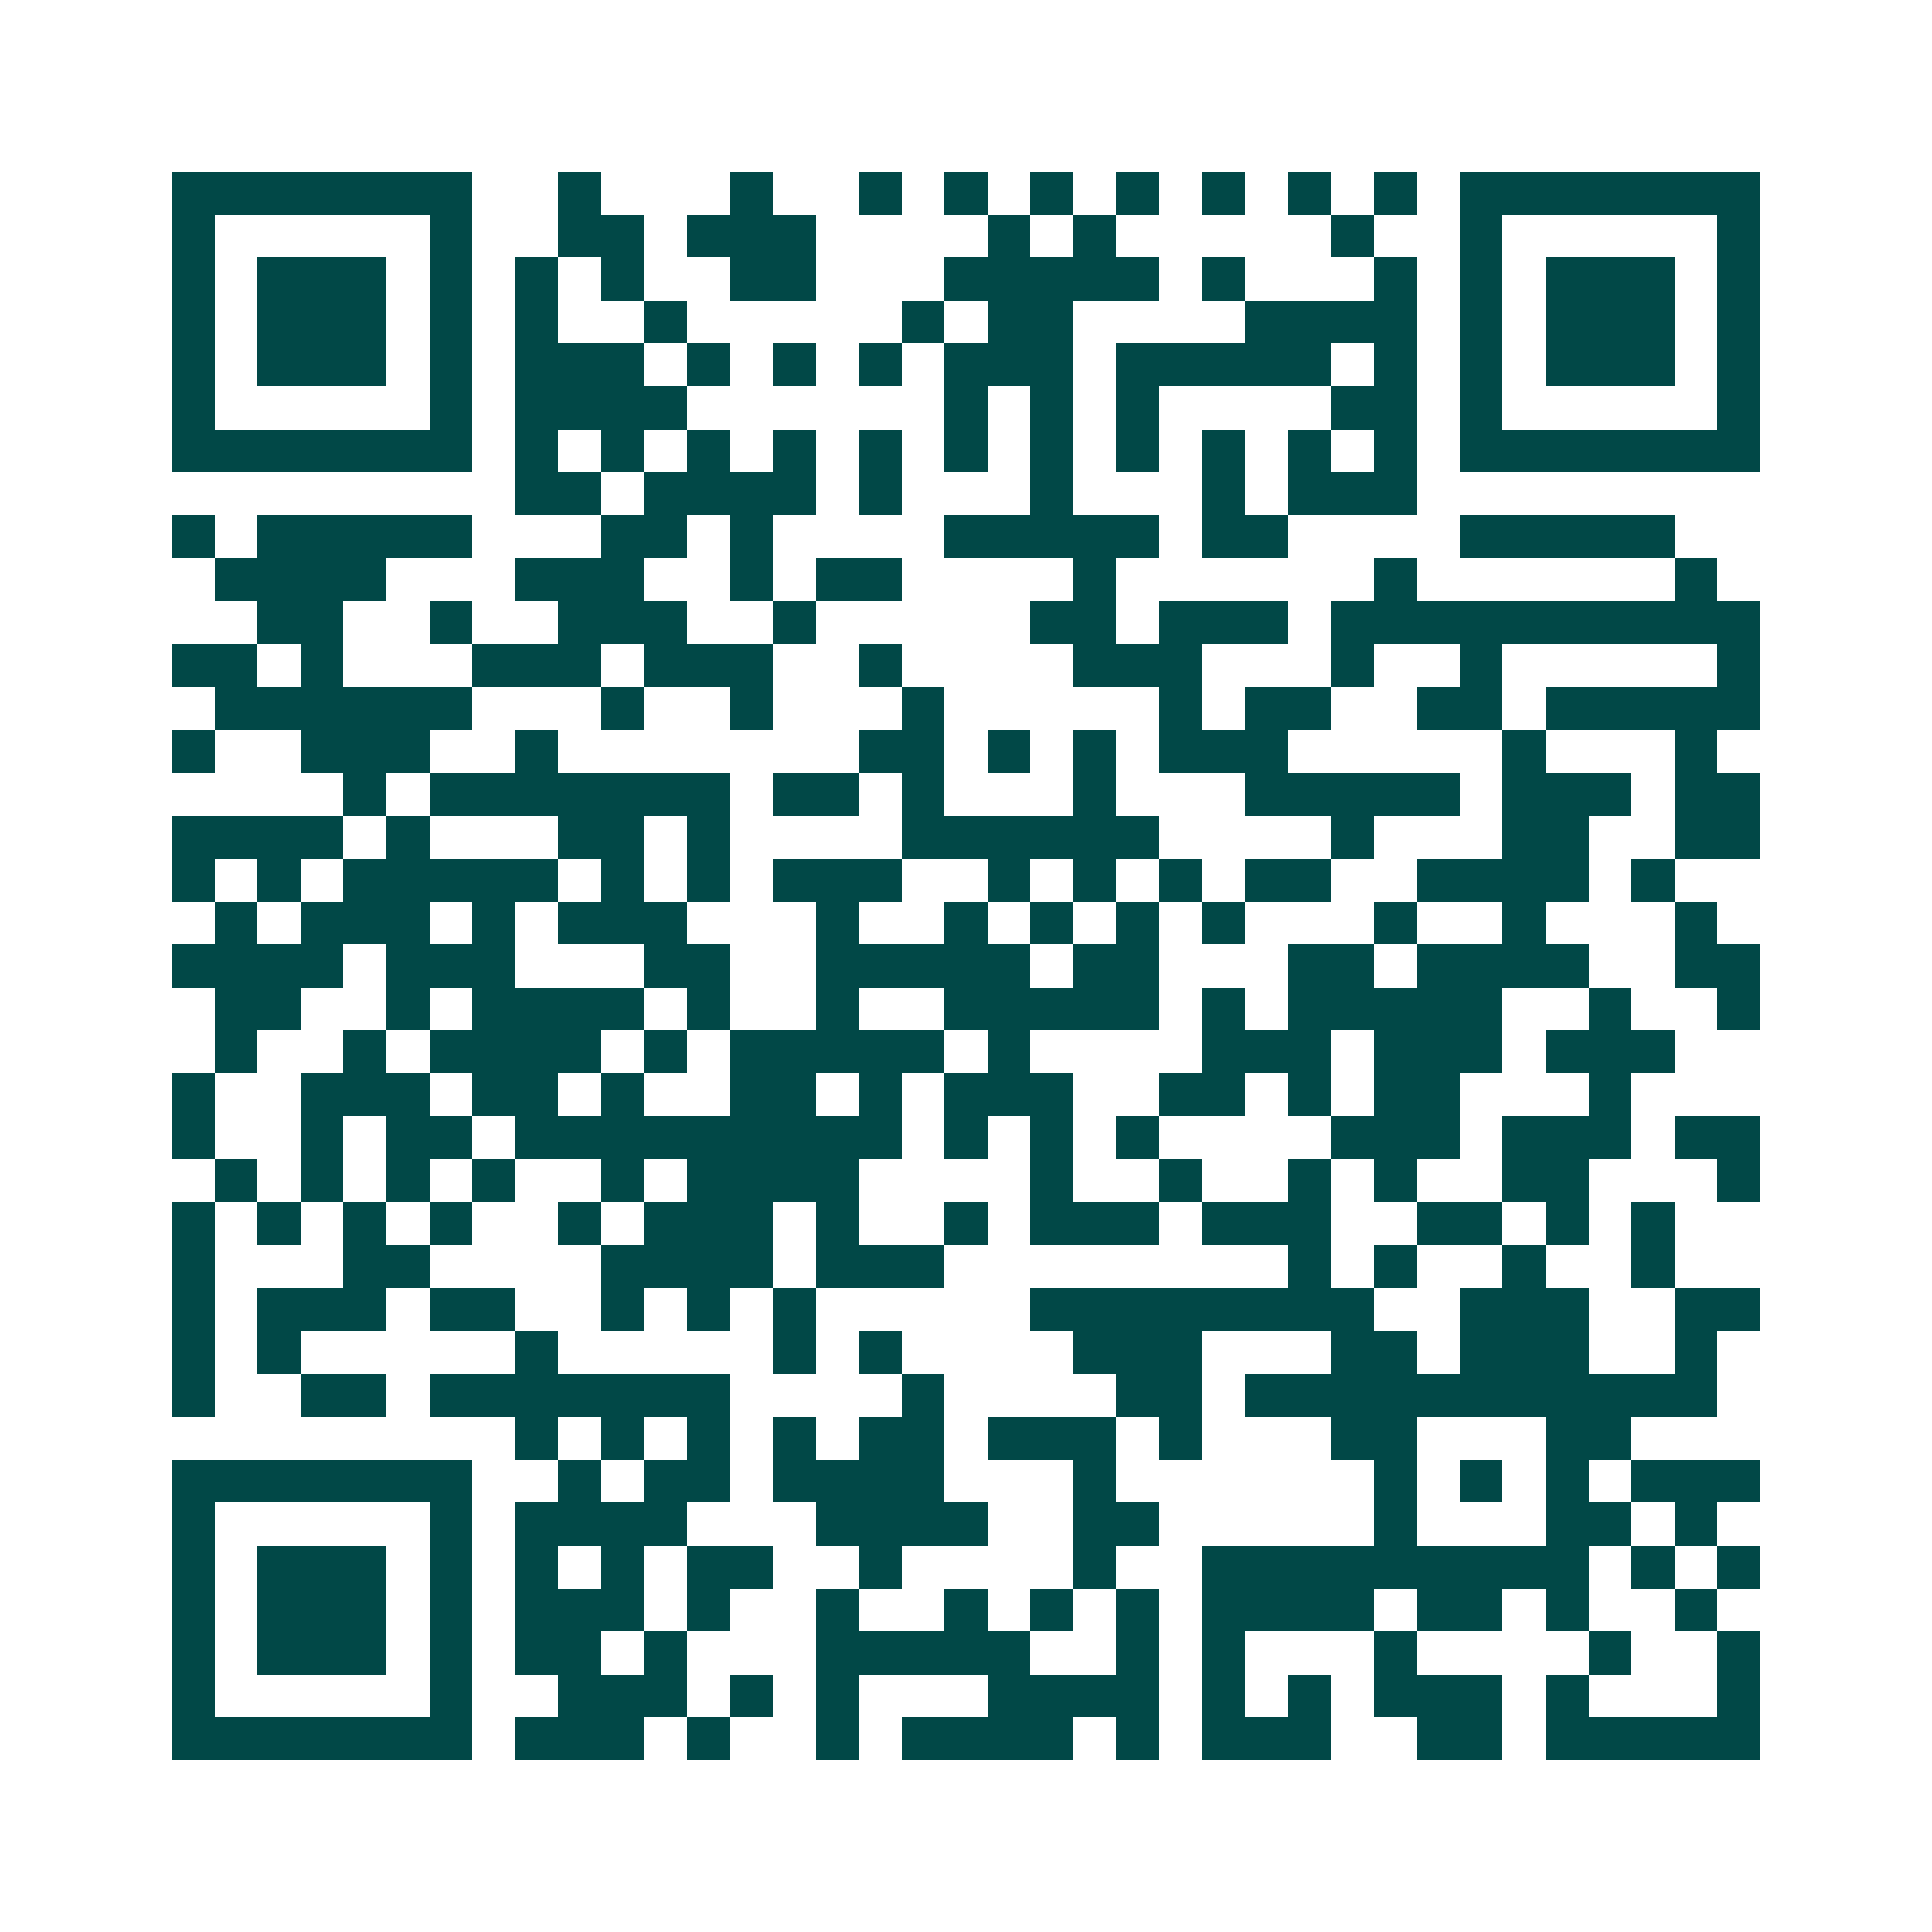 <svg xmlns="http://www.w3.org/2000/svg" width="200" height="200" viewBox="0 0 45 45" shape-rendering="crispEdges"><path fill="#ffffff" d="M0 0h45v45H0z"/><path stroke="#014847" d="M4 4.5h7m2 0h1m3 0h1m2 0h1m1 0h1m1 0h1m1 0h1m1 0h1m1 0h1m1 0h1m1 0h7M4 5.5h1m5 0h1m2 0h2m1 0h3m4 0h1m1 0h1m5 0h1m2 0h1m5 0h1M4 6.5h1m1 0h3m1 0h1m1 0h1m1 0h1m2 0h2m3 0h5m1 0h1m3 0h1m1 0h1m1 0h3m1 0h1M4 7.5h1m1 0h3m1 0h1m1 0h1m2 0h1m5 0h1m1 0h2m4 0h4m1 0h1m1 0h3m1 0h1M4 8.5h1m1 0h3m1 0h1m1 0h3m1 0h1m1 0h1m1 0h1m1 0h3m1 0h5m1 0h1m1 0h1m1 0h3m1 0h1M4 9.5h1m5 0h1m1 0h4m6 0h1m1 0h1m1 0h1m4 0h2m1 0h1m5 0h1M4 10.5h7m1 0h1m1 0h1m1 0h1m1 0h1m1 0h1m1 0h1m1 0h1m1 0h1m1 0h1m1 0h1m1 0h1m1 0h7M12 11.5h2m1 0h4m1 0h1m3 0h1m3 0h1m1 0h3M4 12.5h1m1 0h5m3 0h2m1 0h1m4 0h5m1 0h2m4 0h5M5 13.5h4m3 0h3m2 0h1m1 0h2m4 0h1m6 0h1m6 0h1M6 14.5h2m2 0h1m2 0h3m2 0h1m5 0h2m1 0h3m1 0h10M4 15.5h2m1 0h1m3 0h3m1 0h3m2 0h1m4 0h3m3 0h1m2 0h1m5 0h1M5 16.5h6m3 0h1m2 0h1m3 0h1m5 0h1m1 0h2m2 0h2m1 0h5M4 17.5h1m2 0h3m2 0h1m7 0h2m1 0h1m1 0h1m1 0h3m5 0h1m3 0h1M8 18.5h1m1 0h7m1 0h2m1 0h1m3 0h1m3 0h5m1 0h3m1 0h2M4 19.5h4m1 0h1m3 0h2m1 0h1m4 0h6m4 0h1m3 0h2m2 0h2M4 20.5h1m1 0h1m1 0h5m1 0h1m1 0h1m1 0h3m2 0h1m1 0h1m1 0h1m1 0h2m2 0h4m1 0h1M5 21.5h1m1 0h3m1 0h1m1 0h3m3 0h1m2 0h1m1 0h1m1 0h1m1 0h1m3 0h1m2 0h1m3 0h1M4 22.5h4m1 0h3m3 0h2m2 0h5m1 0h2m3 0h2m1 0h4m2 0h2M5 23.5h2m2 0h1m1 0h4m1 0h1m2 0h1m2 0h5m1 0h1m1 0h5m2 0h1m2 0h1M5 24.5h1m2 0h1m1 0h4m1 0h1m1 0h5m1 0h1m4 0h3m1 0h3m1 0h3M4 25.5h1m2 0h3m1 0h2m1 0h1m2 0h2m1 0h1m1 0h3m2 0h2m1 0h1m1 0h2m3 0h1M4 26.5h1m2 0h1m1 0h2m1 0h9m1 0h1m1 0h1m1 0h1m4 0h3m1 0h3m1 0h2M5 27.5h1m1 0h1m1 0h1m1 0h1m2 0h1m1 0h4m4 0h1m2 0h1m2 0h1m1 0h1m2 0h2m3 0h1M4 28.5h1m1 0h1m1 0h1m1 0h1m2 0h1m1 0h3m1 0h1m2 0h1m1 0h3m1 0h3m2 0h2m1 0h1m1 0h1M4 29.5h1m3 0h2m4 0h4m1 0h3m8 0h1m1 0h1m2 0h1m2 0h1M4 30.5h1m1 0h3m1 0h2m2 0h1m1 0h1m1 0h1m5 0h8m2 0h3m2 0h2M4 31.5h1m1 0h1m5 0h1m5 0h1m1 0h1m4 0h3m3 0h2m1 0h3m2 0h1M4 32.5h1m2 0h2m1 0h7m4 0h1m4 0h2m1 0h11M12 33.5h1m1 0h1m1 0h1m1 0h1m1 0h2m1 0h3m1 0h1m3 0h2m3 0h2M4 34.5h7m2 0h1m1 0h2m1 0h4m3 0h1m6 0h1m1 0h1m1 0h1m1 0h3M4 35.5h1m5 0h1m1 0h4m3 0h4m2 0h2m5 0h1m3 0h2m1 0h1M4 36.5h1m1 0h3m1 0h1m1 0h1m1 0h1m1 0h2m2 0h1m4 0h1m2 0h9m1 0h1m1 0h1M4 37.5h1m1 0h3m1 0h1m1 0h3m1 0h1m2 0h1m2 0h1m1 0h1m1 0h1m1 0h4m1 0h2m1 0h1m2 0h1M4 38.5h1m1 0h3m1 0h1m1 0h2m1 0h1m3 0h5m2 0h1m1 0h1m3 0h1m4 0h1m2 0h1M4 39.5h1m5 0h1m2 0h3m1 0h1m1 0h1m3 0h4m1 0h1m1 0h1m1 0h3m1 0h1m3 0h1M4 40.5h7m1 0h3m1 0h1m2 0h1m1 0h4m1 0h1m1 0h3m2 0h2m1 0h5"/></svg>
